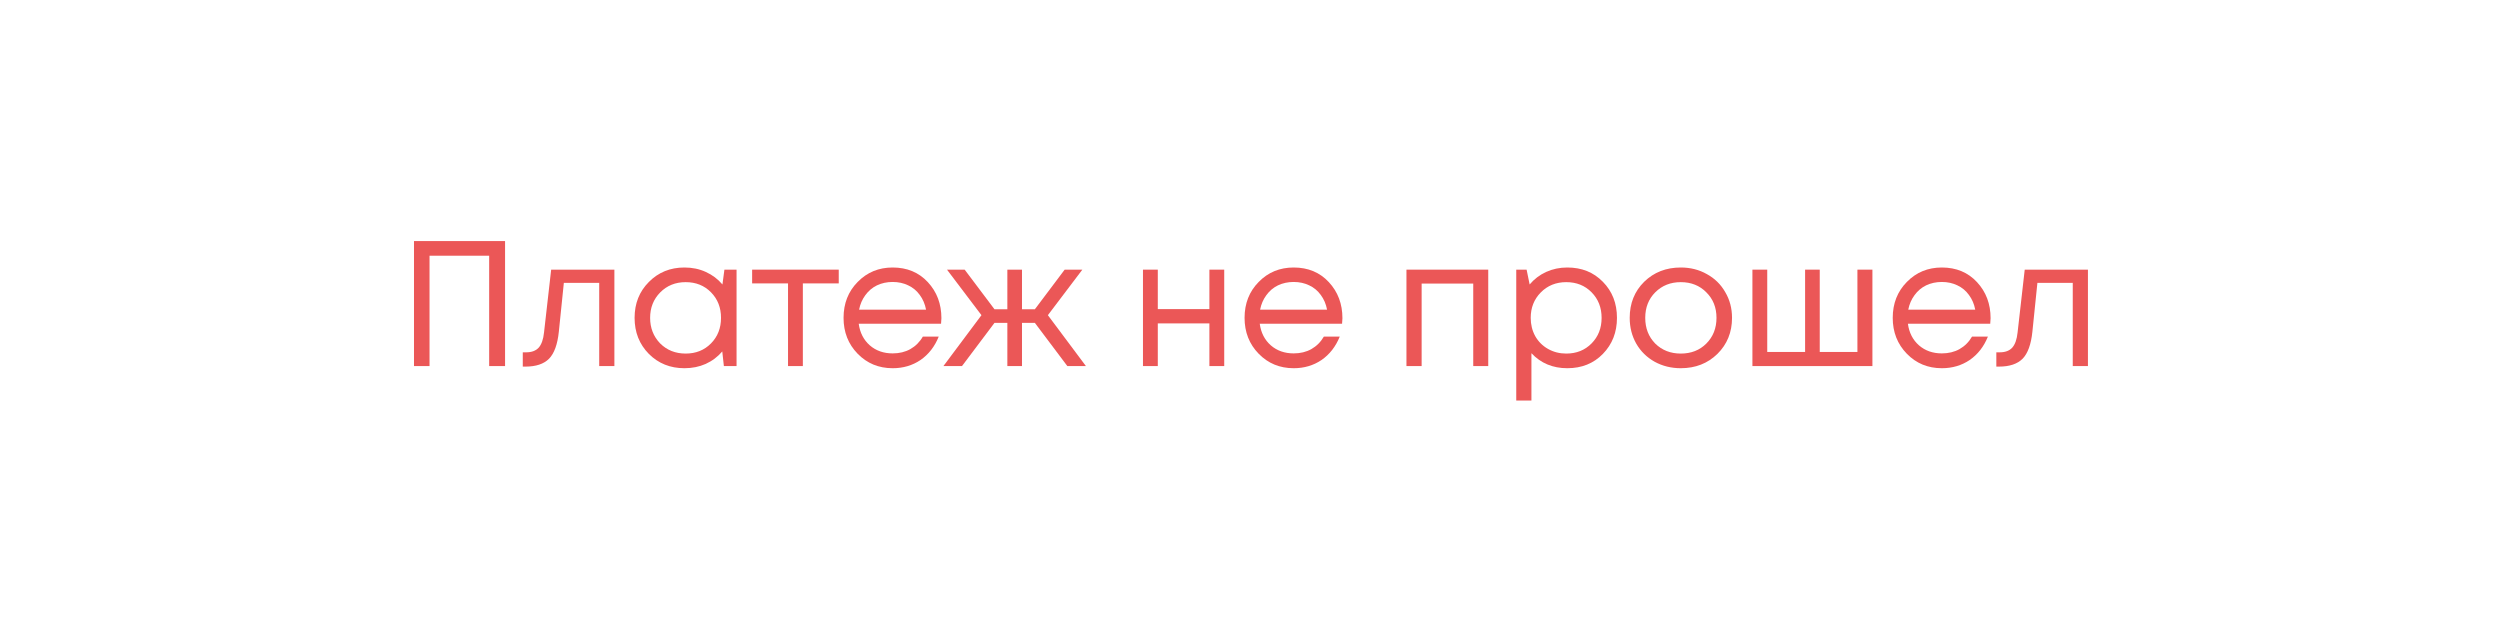 <?xml version="1.0" encoding="UTF-8"?> <svg xmlns="http://www.w3.org/2000/svg" width="280" height="71" viewBox="0 0 280 71" fill="none"> <path d="M46.367 27H56.567V41H54.787V28.64H48.107V41H46.367V27Z" fill="#EB5757"></path> <path d="M61.731 30.2H68.811V41H67.111V31.68H63.151L62.591 37.14C62.444 38.567 62.077 39.58 61.491 40.18C60.904 40.767 60.024 41.06 58.851 41.06H58.551V39.46H58.931C59.544 39.46 60.011 39.287 60.331 38.94C60.651 38.58 60.851 38.013 60.931 37.24L61.731 30.2Z" fill="#EB5757"></path> <path d="M81.134 30.2H82.494V41H81.074L80.894 39.36C80.388 39.96 79.768 40.427 79.034 40.76C78.314 41.08 77.521 41.24 76.654 41.24C75.068 41.24 73.741 40.707 72.674 39.64C71.608 38.56 71.074 37.213 71.074 35.6C71.074 33.987 71.608 32.647 72.674 31.58C73.741 30.5 75.068 29.96 76.654 29.96C77.534 29.96 78.334 30.127 79.054 30.46C79.788 30.793 80.408 31.26 80.914 31.86L81.134 30.2ZM73.934 38.46C74.694 39.22 75.648 39.6 76.794 39.6C77.941 39.6 78.888 39.22 79.634 38.46C80.381 37.7 80.754 36.747 80.754 35.6C80.754 34.453 80.381 33.5 79.634 32.74C78.888 31.98 77.941 31.6 76.794 31.6C75.648 31.6 74.694 31.987 73.934 32.76C73.188 33.52 72.814 34.467 72.814 35.6C72.814 36.733 73.188 37.687 73.934 38.46Z" fill="#EB5757"></path> <path d="M93.939 30.2V31.74H89.919V41H88.259V31.74H84.239V30.2H93.939Z" fill="#EB5757"></path> <path d="M105.438 35.64C105.438 35.787 105.425 35.993 105.398 36.26H96.178C96.312 37.26 96.725 38.067 97.418 38.68C98.112 39.28 98.965 39.58 99.978 39.58C100.725 39.58 101.385 39.42 101.958 39.1C102.545 38.767 103.012 38.3 103.358 37.7H105.138C104.685 38.82 104.005 39.693 103.098 40.32C102.192 40.933 101.152 41.24 99.978 41.24C98.418 41.24 97.112 40.7 96.058 39.62C95.005 38.54 94.478 37.2 94.478 35.6C94.478 33.987 95.005 32.647 96.058 31.58C97.112 30.5 98.418 29.96 99.978 29.96C101.592 29.96 102.905 30.507 103.918 31.6C104.932 32.693 105.438 34.04 105.438 35.64ZM99.978 31.58C99.338 31.58 98.752 31.707 98.218 31.96C97.698 32.213 97.265 32.58 96.918 33.06C96.572 33.527 96.338 34.067 96.218 34.68H103.718C103.598 34.053 103.365 33.507 103.018 33.04C102.672 32.56 102.238 32.2 101.718 31.96C101.198 31.707 100.618 31.58 99.978 31.58Z" fill="#EB5757"></path> <path d="M119.543 41L115.903 36.16H114.463V41H112.823V36.16H111.383L107.743 41H105.663L109.923 35.3L106.063 30.2H108.043L111.383 34.64H112.823V30.2H114.463V34.64H115.903L119.243 30.2H121.223L117.363 35.3L121.623 41H119.543Z" fill="#EB5757"></path> <path d="M135.452 30.2H137.113V41H135.452V36.22H129.673V41H128.013V30.2H129.673V34.62H135.452V30.2Z" fill="#EB5757"></path> <path d="M150.352 35.64C150.352 35.787 150.338 35.993 150.312 36.26H141.092C141.225 37.26 141.638 38.067 142.332 38.68C143.025 39.28 143.878 39.58 144.892 39.58C145.638 39.58 146.298 39.42 146.872 39.1C147.458 38.767 147.925 38.3 148.272 37.7H150.052C149.598 38.82 148.918 39.693 148.012 40.32C147.105 40.933 146.065 41.24 144.892 41.24C143.332 41.24 142.025 40.7 140.972 39.62C139.918 38.54 139.392 37.2 139.392 35.6C139.392 33.987 139.918 32.647 140.972 31.58C142.025 30.5 143.332 29.96 144.892 29.96C146.505 29.96 147.818 30.507 148.832 31.6C149.845 32.693 150.352 34.04 150.352 35.64ZM144.892 31.58C144.252 31.58 143.665 31.707 143.132 31.96C142.612 32.213 142.178 32.58 141.832 33.06C141.485 33.527 141.252 34.067 141.132 34.68H148.632C148.512 34.053 148.278 33.507 147.932 33.04C147.585 32.56 147.152 32.2 146.632 31.96C146.112 31.707 145.532 31.58 144.892 31.58Z" fill="#EB5757"></path> <path d="M157.523 30.2H166.683V41H165.003V31.76H159.223V41H157.523V30.2Z" fill="#EB5757"></path> <path d="M175.54 29.96C177.154 29.96 178.48 30.493 179.52 31.56C180.574 32.627 181.1 33.973 181.1 35.6C181.1 37.213 180.574 38.56 179.52 39.64C178.48 40.707 177.154 41.24 175.54 41.24C173.914 41.24 172.574 40.68 171.52 39.56V44.86H169.82V30.2H170.98L171.32 31.86C171.827 31.26 172.44 30.793 173.16 30.46C173.894 30.127 174.687 29.96 175.54 29.96ZM175.42 39.6C176.567 39.6 177.514 39.22 178.26 38.46C179.007 37.7 179.38 36.747 179.38 35.6C179.38 34.453 179.007 33.5 178.26 32.74C177.514 31.98 176.567 31.6 175.42 31.6C174.274 31.6 173.32 31.987 172.56 32.76C171.814 33.52 171.44 34.467 171.44 35.6C171.44 36.347 171.607 37.027 171.94 37.64C172.287 38.253 172.767 38.733 173.38 39.08C173.994 39.427 174.674 39.6 175.42 39.6Z" fill="#EB5757"></path> <path d="M188.247 41.24C187.181 41.24 186.207 41 185.327 40.52C184.447 40.027 183.761 39.353 183.267 38.5C182.774 37.633 182.527 36.667 182.527 35.6C182.527 33.973 183.067 32.627 184.147 31.56C185.241 30.493 186.607 29.96 188.247 29.96C189.327 29.96 190.301 30.207 191.167 30.7C192.047 31.18 192.734 31.853 193.227 32.72C193.734 33.573 193.987 34.533 193.987 35.6C193.987 37.213 193.441 38.56 192.347 39.64C191.254 40.707 189.887 41.24 188.247 41.24ZM185.387 38.48C186.147 39.227 187.101 39.6 188.247 39.6C189.407 39.6 190.361 39.227 191.107 38.48C191.867 37.72 192.247 36.76 192.247 35.6C192.247 34.44 191.867 33.487 191.107 32.74C190.361 31.98 189.407 31.6 188.247 31.6C187.101 31.6 186.147 31.98 185.387 32.74C184.641 33.487 184.267 34.44 184.267 35.6C184.267 36.76 184.641 37.72 185.387 38.48Z" fill="#EB5757"></path> <path d="M208.031 30.2H209.711V41H196.271V30.2H197.931V39.42H202.171V30.2H203.811V39.42H208.031V30.2Z" fill="#EB5757"></path> <path d="M222.946 35.64C222.946 35.787 222.933 35.993 222.906 36.26H213.686C213.819 37.26 214.233 38.067 214.926 38.68C215.619 39.28 216.473 39.58 217.486 39.58C218.233 39.58 218.893 39.42 219.466 39.1C220.053 38.767 220.519 38.3 220.866 37.7H222.646C222.193 38.82 221.513 39.693 220.606 40.32C219.699 40.933 218.659 41.24 217.486 41.24C215.926 41.24 214.619 40.7 213.566 39.62C212.513 38.54 211.986 37.2 211.986 35.6C211.986 33.987 212.513 32.647 213.566 31.58C214.619 30.5 215.926 29.96 217.486 29.96C219.099 29.96 220.413 30.507 221.426 31.6C222.439 32.693 222.946 34.04 222.946 35.64ZM217.486 31.58C216.846 31.58 216.259 31.707 215.726 31.96C215.206 32.213 214.773 32.58 214.426 33.06C214.079 33.527 213.846 34.067 213.726 34.68H221.226C221.106 34.053 220.873 33.507 220.526 33.04C220.179 32.56 219.746 32.2 219.226 31.96C218.706 31.707 218.126 31.58 217.486 31.58Z" fill="#EB5757"></path> <path d="M226.769 30.2H233.849V41H232.149V31.68H228.189L227.629 37.14C227.482 38.567 227.116 39.58 226.529 40.18C225.942 40.767 225.062 41.06 223.889 41.06H223.589V39.46H223.969C224.582 39.46 225.049 39.287 225.369 38.94C225.689 38.58 225.889 38.013 225.969 37.24L226.769 30.2Z" fill="#EB5757"></path> </svg> 